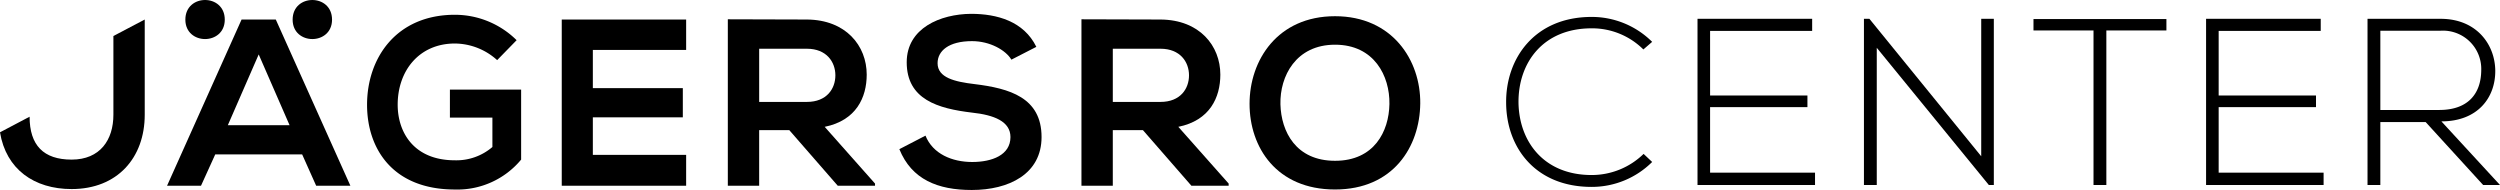 <svg xmlns="http://www.w3.org/2000/svg" xmlns:xlink="http://www.w3.org/1999/xlink" width="416.488" height="31.651" viewBox="0 0 416.488 31.651">
  <defs>
    <clipPath id="clip-path">
      <path id="Path_19" data-name="Path 19" d="M0-26.561H416.488V-58.212H0Z" transform="translate(0 58.212)"/>
    </clipPath>
  </defs>
  <g id="Group_53" data-name="Group 53" transform="translate(0 58.212)">
    <g id="Group_34" data-name="Group 34" transform="translate(0 -58.212)" clip-path="url(#clip-path)">
      <g id="Group_33" data-name="Group 33" transform="translate(250.917 2.819)">
        <path id="Path_18" data-name="Path 18" d="M-20.412-20.279A14.253,14.253,0,0,1-30.5-16.126c-9.334,0-14.2-6.526-14.238-14-.079-7.4,4.746-14.317,14.238-14.317a14.253,14.253,0,0,1,10.086,4.153l-1.463,1.266a12.114,12.114,0,0,0-8.622-3.52c-8.068,0-12.221,5.7-12.181,12.339.078,6.487,4.192,12.1,12.181,12.1a12.373,12.373,0,0,0,8.662-3.52Z" transform="translate(44.737 44.444)"/>
      </g>
    </g>
    <g id="Group_35" data-name="Group 35" transform="translate(282.797 -55.077)">
      <path id="Path_20" data-name="Path 20" d="M-1.759-10.721H14.457v1.938H-1.759V2.133H15.723V4.19H-3.855V-23.5h19.1v2.018H-1.759Z" transform="translate(3.855 23.496)"/>
    </g>
    <g id="Group_36" data-name="Group 36" transform="translate(310.524 -55.077)">
      <path id="Path_21" data-name="Path 21" d="M-.764,0,17.864,22.9V0h2.1V27.686h-.83L.462,4.826v22.86H-1.674V0Z" transform="translate(1.674)"/>
    </g>
    <g id="Group_37" data-name="Group 37" transform="translate(338.765 -55.037)">
      <path id="Path_22" data-name="Path 22" d="M-8.4-1.593H-18.4v-1.9H3.745v1.9H-6.261V24.154H-8.4Z" transform="translate(18.404 3.492)"/>
    </g>
    <g id="Group_38" data-name="Group 38" transform="translate(367.522 -55.077)">
      <path id="Path_23" data-name="Path 23" d="M-1.759-10.721H14.457v1.938H-1.759V2.133H15.723V4.19H-3.855V-23.5h19.1v2.018H-1.759Z" transform="translate(3.855 23.496)"/>
    </g>
    <g id="Group_41" data-name="Group 41" transform="translate(0 -58.212)" clip-path="url(#clip-path)">
      <g id="Group_39" data-name="Group 39" transform="translate(394.418 3.135)">
        <path id="Path_24" data-name="Path 24" d="M-18.52-23.233h-2.809L-30.9-33.714h-7.555v10.481H-40.59V-50.919h12.182c6.012,0,9.057,4.311,9.1,8.622.039,4.509-2.927,8.464-8.978,8.464Zm-19.934-12.5h9.809c4.825,0,6.961-2.729,7-6.6a6.381,6.381,0,0,0-6.763-6.605H-38.454Z" transform="translate(40.59 50.919)"/>
      </g>
      <g id="Group_40" data-name="Group 40" transform="translate(61.149 2.463)">
        <path id="Path_25" data-name="Path 25" d="M-18.188-6.339a10.608,10.608,0,0,0-7.04-2.768c-5.933,0-9.532,4.509-9.532,10.2,0,4.548,2.65,9.255,9.532,9.255a9.2,9.2,0,0,0,6.249-2.215v-4.9h-7.079V-1.434h11.865V10.233a13.791,13.791,0,0,1-11.034,4.983c-10.4,0-14.634-6.843-14.634-14.12,0-7.792,4.865-14.99,14.634-14.99A14.621,14.621,0,0,1-14.945-9.661Z" transform="translate(39.862 13.893)"/>
      </g>
    </g>
    <g id="Group_42" data-name="Group 42" transform="translate(93.584 -54.959)">
      <path id="Path_27" data-name="Path 27" d="M-17.391-23.233H-38.115V-50.919h20.724v5.063H-32.934v6.368h14.99v4.865h-14.99v6.249h15.544Z" transform="translate(38.115 50.919)"/>
    </g>
    <g id="Group_47" data-name="Group 47" transform="translate(0 -58.212)" clip-path="url(#clip-path)">
      <g id="Group_43" data-name="Group 43" transform="translate(121.253 3.214)">
        <path id="Path_28" data-name="Path 28" d="M-20.577-23.266h-6.21l-8.068-9.255h-5.023v9.255H-45.1V-50.991c4.39,0,8.781.039,13.171.039,6.526.04,9.967,4.391,9.967,9.176,0,3.8-1.74,7.633-7,8.7l8.385,9.453Zm-19.3-22.821v8.86h7.95c3.322,0,4.746-2.215,4.746-4.43s-1.463-4.43-4.746-4.43Z" transform="translate(45.099 50.991)"/>
      </g>
      <g id="Group_44" data-name="Group 44" transform="translate(149.828 2.305)">
        <path id="Path_29" data-name="Path 29" d="M-15.665-6.405c-.949-1.582-3.559-3.085-6.565-3.085-3.876,0-5.735,1.622-5.735,3.679,0,2.413,2.848,3.085,6.17,3.48,5.775.712,11.153,2.215,11.153,8.82,0,6.17-5.458,8.82-11.628,8.82-5.656,0-10.006-1.74-12.063-6.8l4.351-2.254c1.226,3.045,4.43,4.391,7.791,4.391,3.283,0,6.368-1.147,6.368-4.153,0-2.61-2.729-3.679-6.407-4.074C-27.886,1.743-33.107.24-33.107-5.97c0-5.7,5.617-8.029,10.719-8.068,4.311,0,8.78,1.226,10.876,5.5Z" transform="translate(34.333 14.038)"/>
      </g>
      <g id="Group_45" data-name="Group 45" transform="translate(180.166 3.214)">
        <path id="Path_30" data-name="Path 30" d="M-20.577-23.266h-6.21l-8.068-9.255h-5.023v9.255H-45.1V-50.991c4.39,0,8.781.039,13.171.039,6.526.04,9.967,4.391,9.967,9.176,0,3.8-1.74,7.633-7,8.7l8.385,9.453Zm-19.3-22.821v8.86h7.95c3.322,0,4.746-2.215,4.746-4.43s-1.463-4.43-4.746-4.43Z" transform="translate(45.099 50.991)"/>
      </g>
      <g id="Group_46" data-name="Group 46" transform="translate(208.171 2.7)">
        <path id="Path_31" data-name="Path 31" d="M-23.863-12.213C-23.941-5.054-28.331,2.1-38.061,2.1S-52.3-4.9-52.3-12.174s4.667-14.594,14.238-14.594c9.532,0,14.278,7.317,14.2,14.555m-23.295.119c.119,4.548,2.571,9.413,9.1,9.413s8.979-4.9,9.058-9.453c.078-4.667-2.532-9.888-9.058-9.888s-9.215,5.26-9.1,9.927" transform="translate(52.299 26.768)"/>
      </g>
    </g>
    <g id="Group_48" data-name="Group 48" transform="translate(27.832 -54.958)">
      <path id="Path_33" data-name="Path 33" d="M-15.2,0h-5.7L-33.314,27.686h5.656l2.373-5.221H-10.81l2.334,5.221h5.7Zm-7.989,17.6,5.141-11.786L-12.906,17.6Z" transform="translate(33.314)"/>
    </g>
    <g id="Group_52" data-name="Group 52" transform="translate(0 -58.212)" clip-path="url(#clip-path)">
      <g id="Group_49" data-name="Group 49" transform="translate(48.751 0)">
        <path id="Path_34" data-name="Path 34" d="M0-2.745c0,4.314,6.566,4.314,6.566,0C6.566-7.106,0-7.106,0-2.745" transform="translate(0 6.016)"/>
      </g>
      <g id="Group_50" data-name="Group 50" transform="translate(30.88 0)">
        <path id="Path_35" data-name="Path 35" d="M0-2.745c0,4.314,6.566,4.314,6.566,0C6.566-7.106,0-7.106,0-2.745" transform="translate(0 6.016)"/>
      </g>
      <g id="Group_51" data-name="Group 51" transform="translate(0 3.253)">
        <path id="Path_36" data-name="Path 36" d="M-15.854-2.3V10.815c0,4.192-2.215,7.475-6.961,7.475-4.7,0-7-2.409-7-7.147l-4.932,2.6c1.014,6.155,5.685,9.454,11.932,9.454,7.633,0,12.181-5.221,12.181-12.379V-5.046Z" transform="translate(34.746 5.046)"/>
      </g>
    </g>
  </g>
</svg>
